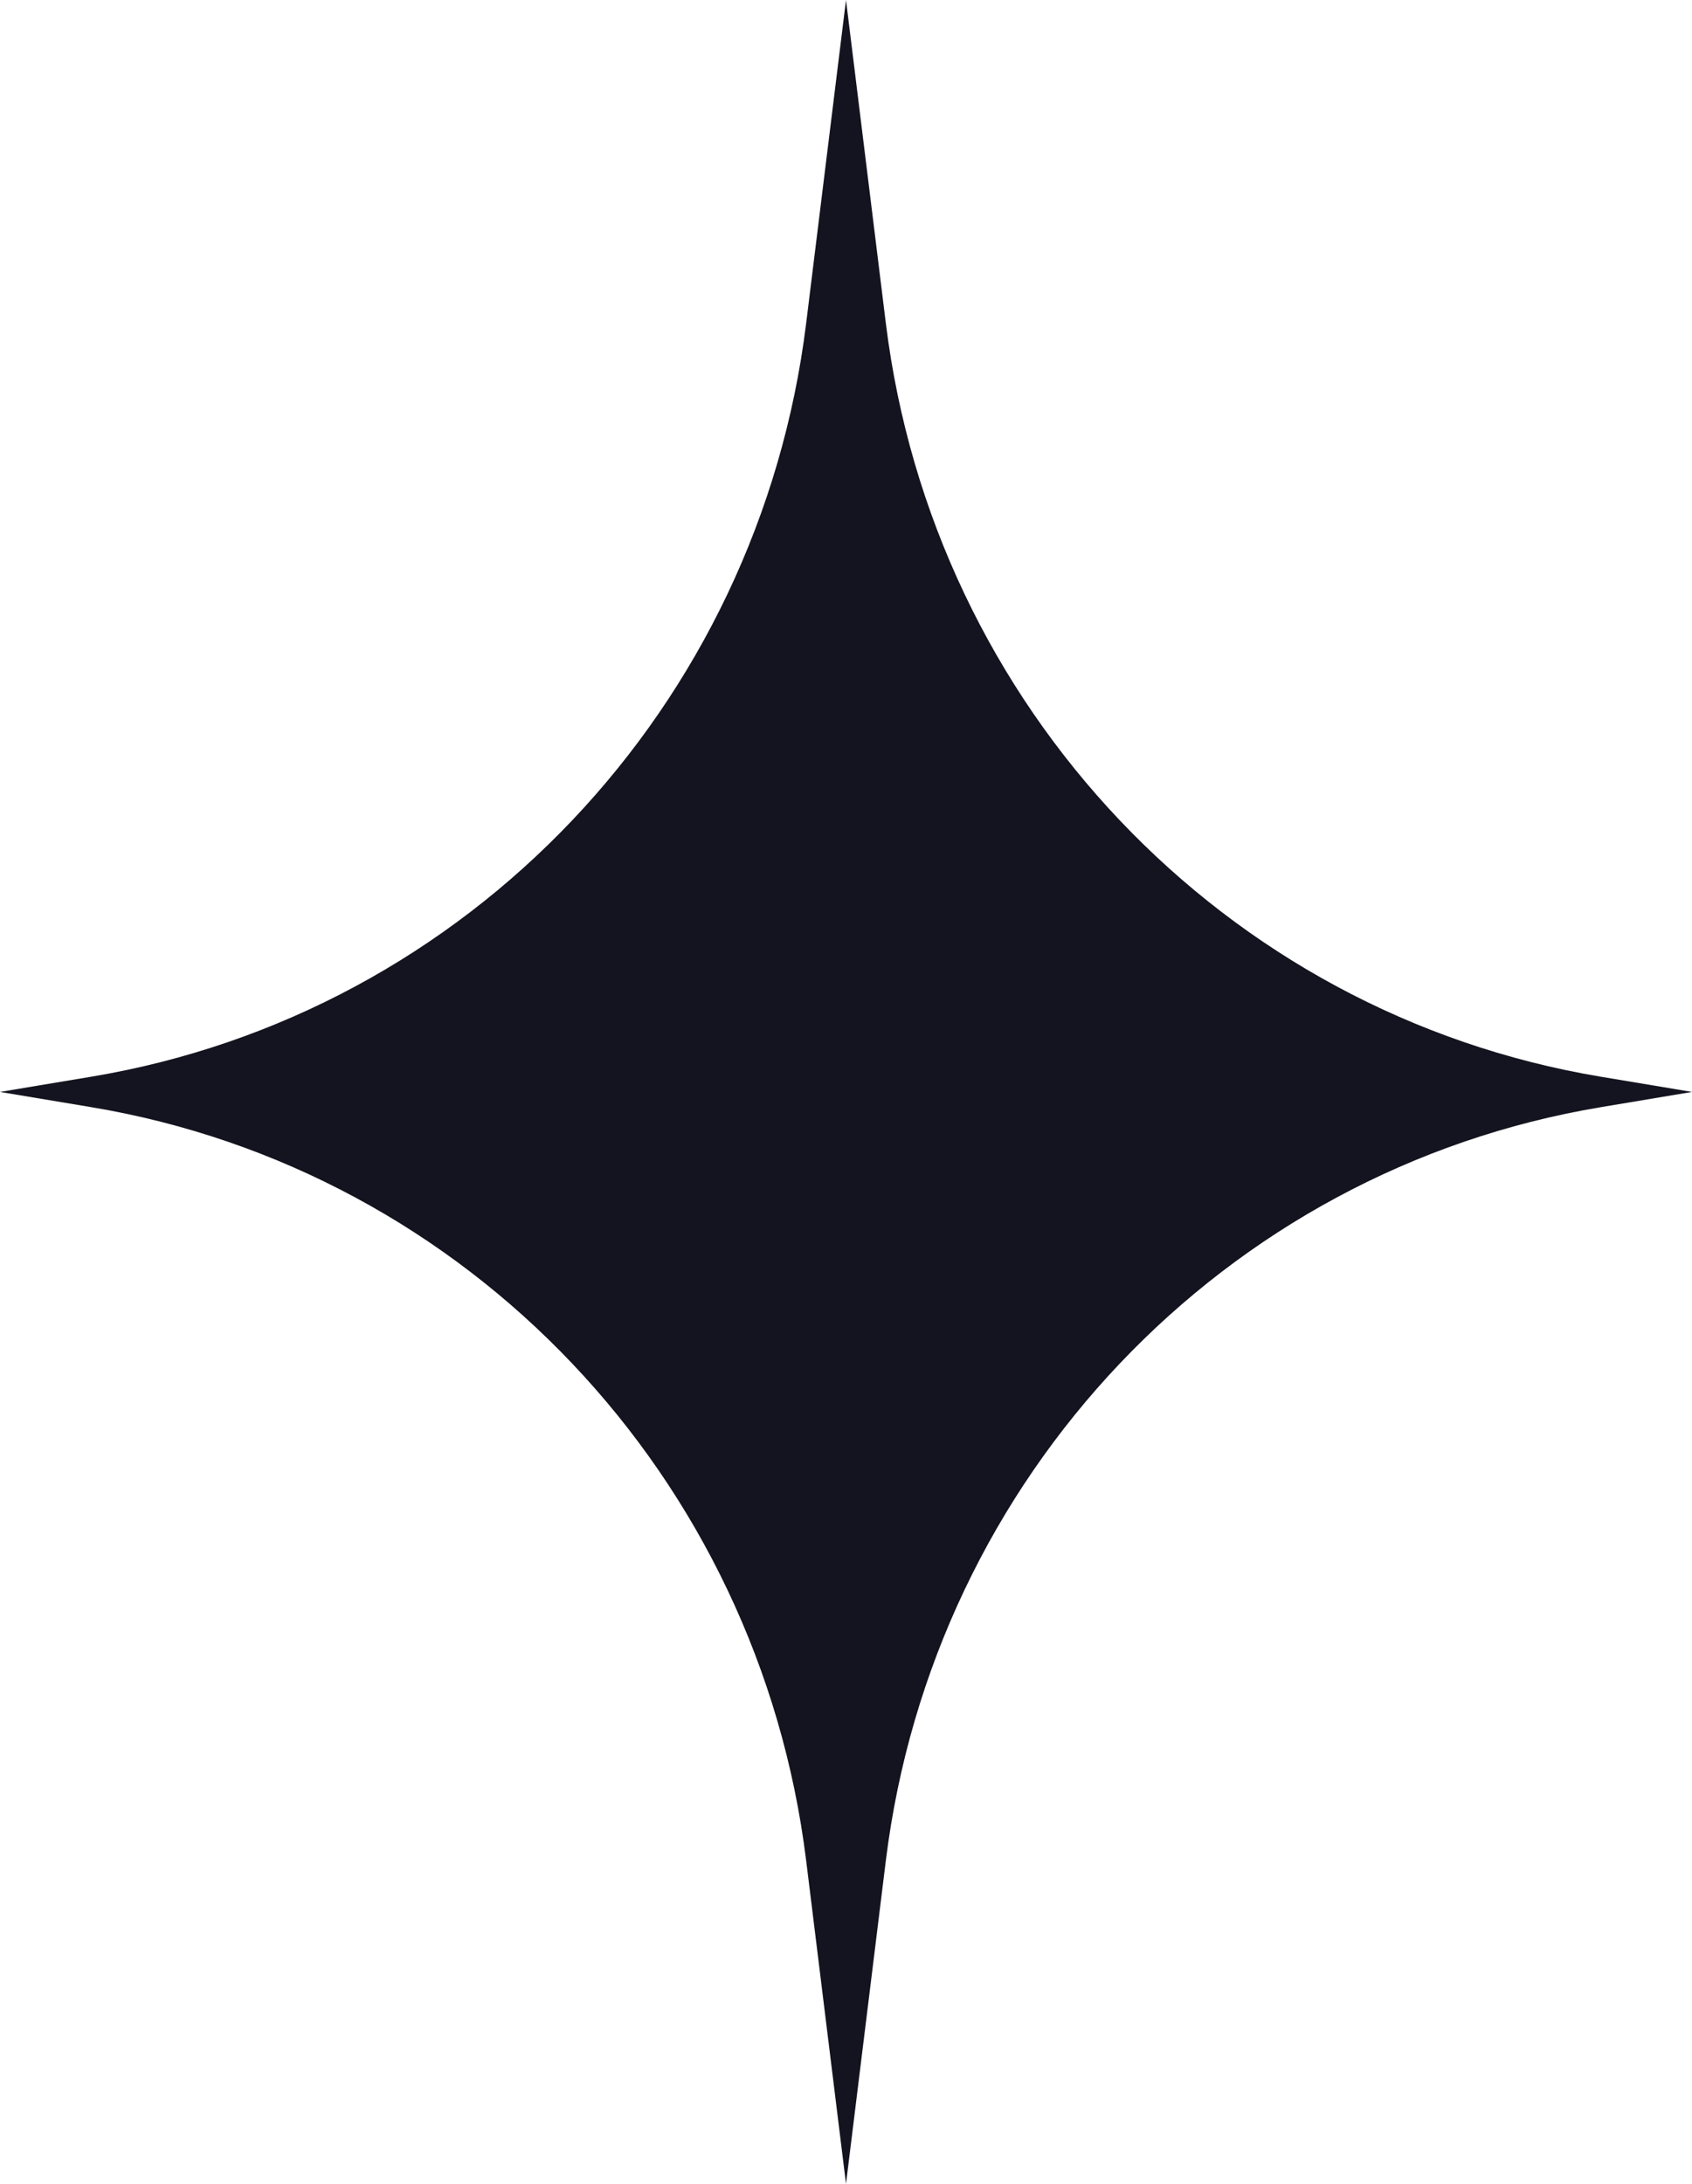 <svg width="62" height="80" viewBox="0 0 62 80" fill="none" xmlns="http://www.w3.org/2000/svg">
<path d="M31 0L32.459 11.835C34.194 25.903 44.852 37.136 58.649 39.441L62 40L58.649 40.56C44.852 42.864 34.194 54.097 32.459 68.165L31 80L29.541 68.165C27.806 54.097 17.148 42.864 3.351 40.559L0 40L3.351 39.441C17.148 37.136 27.806 25.903 29.541 11.835L31 0Z" fill="#13141F"/>
</svg>
